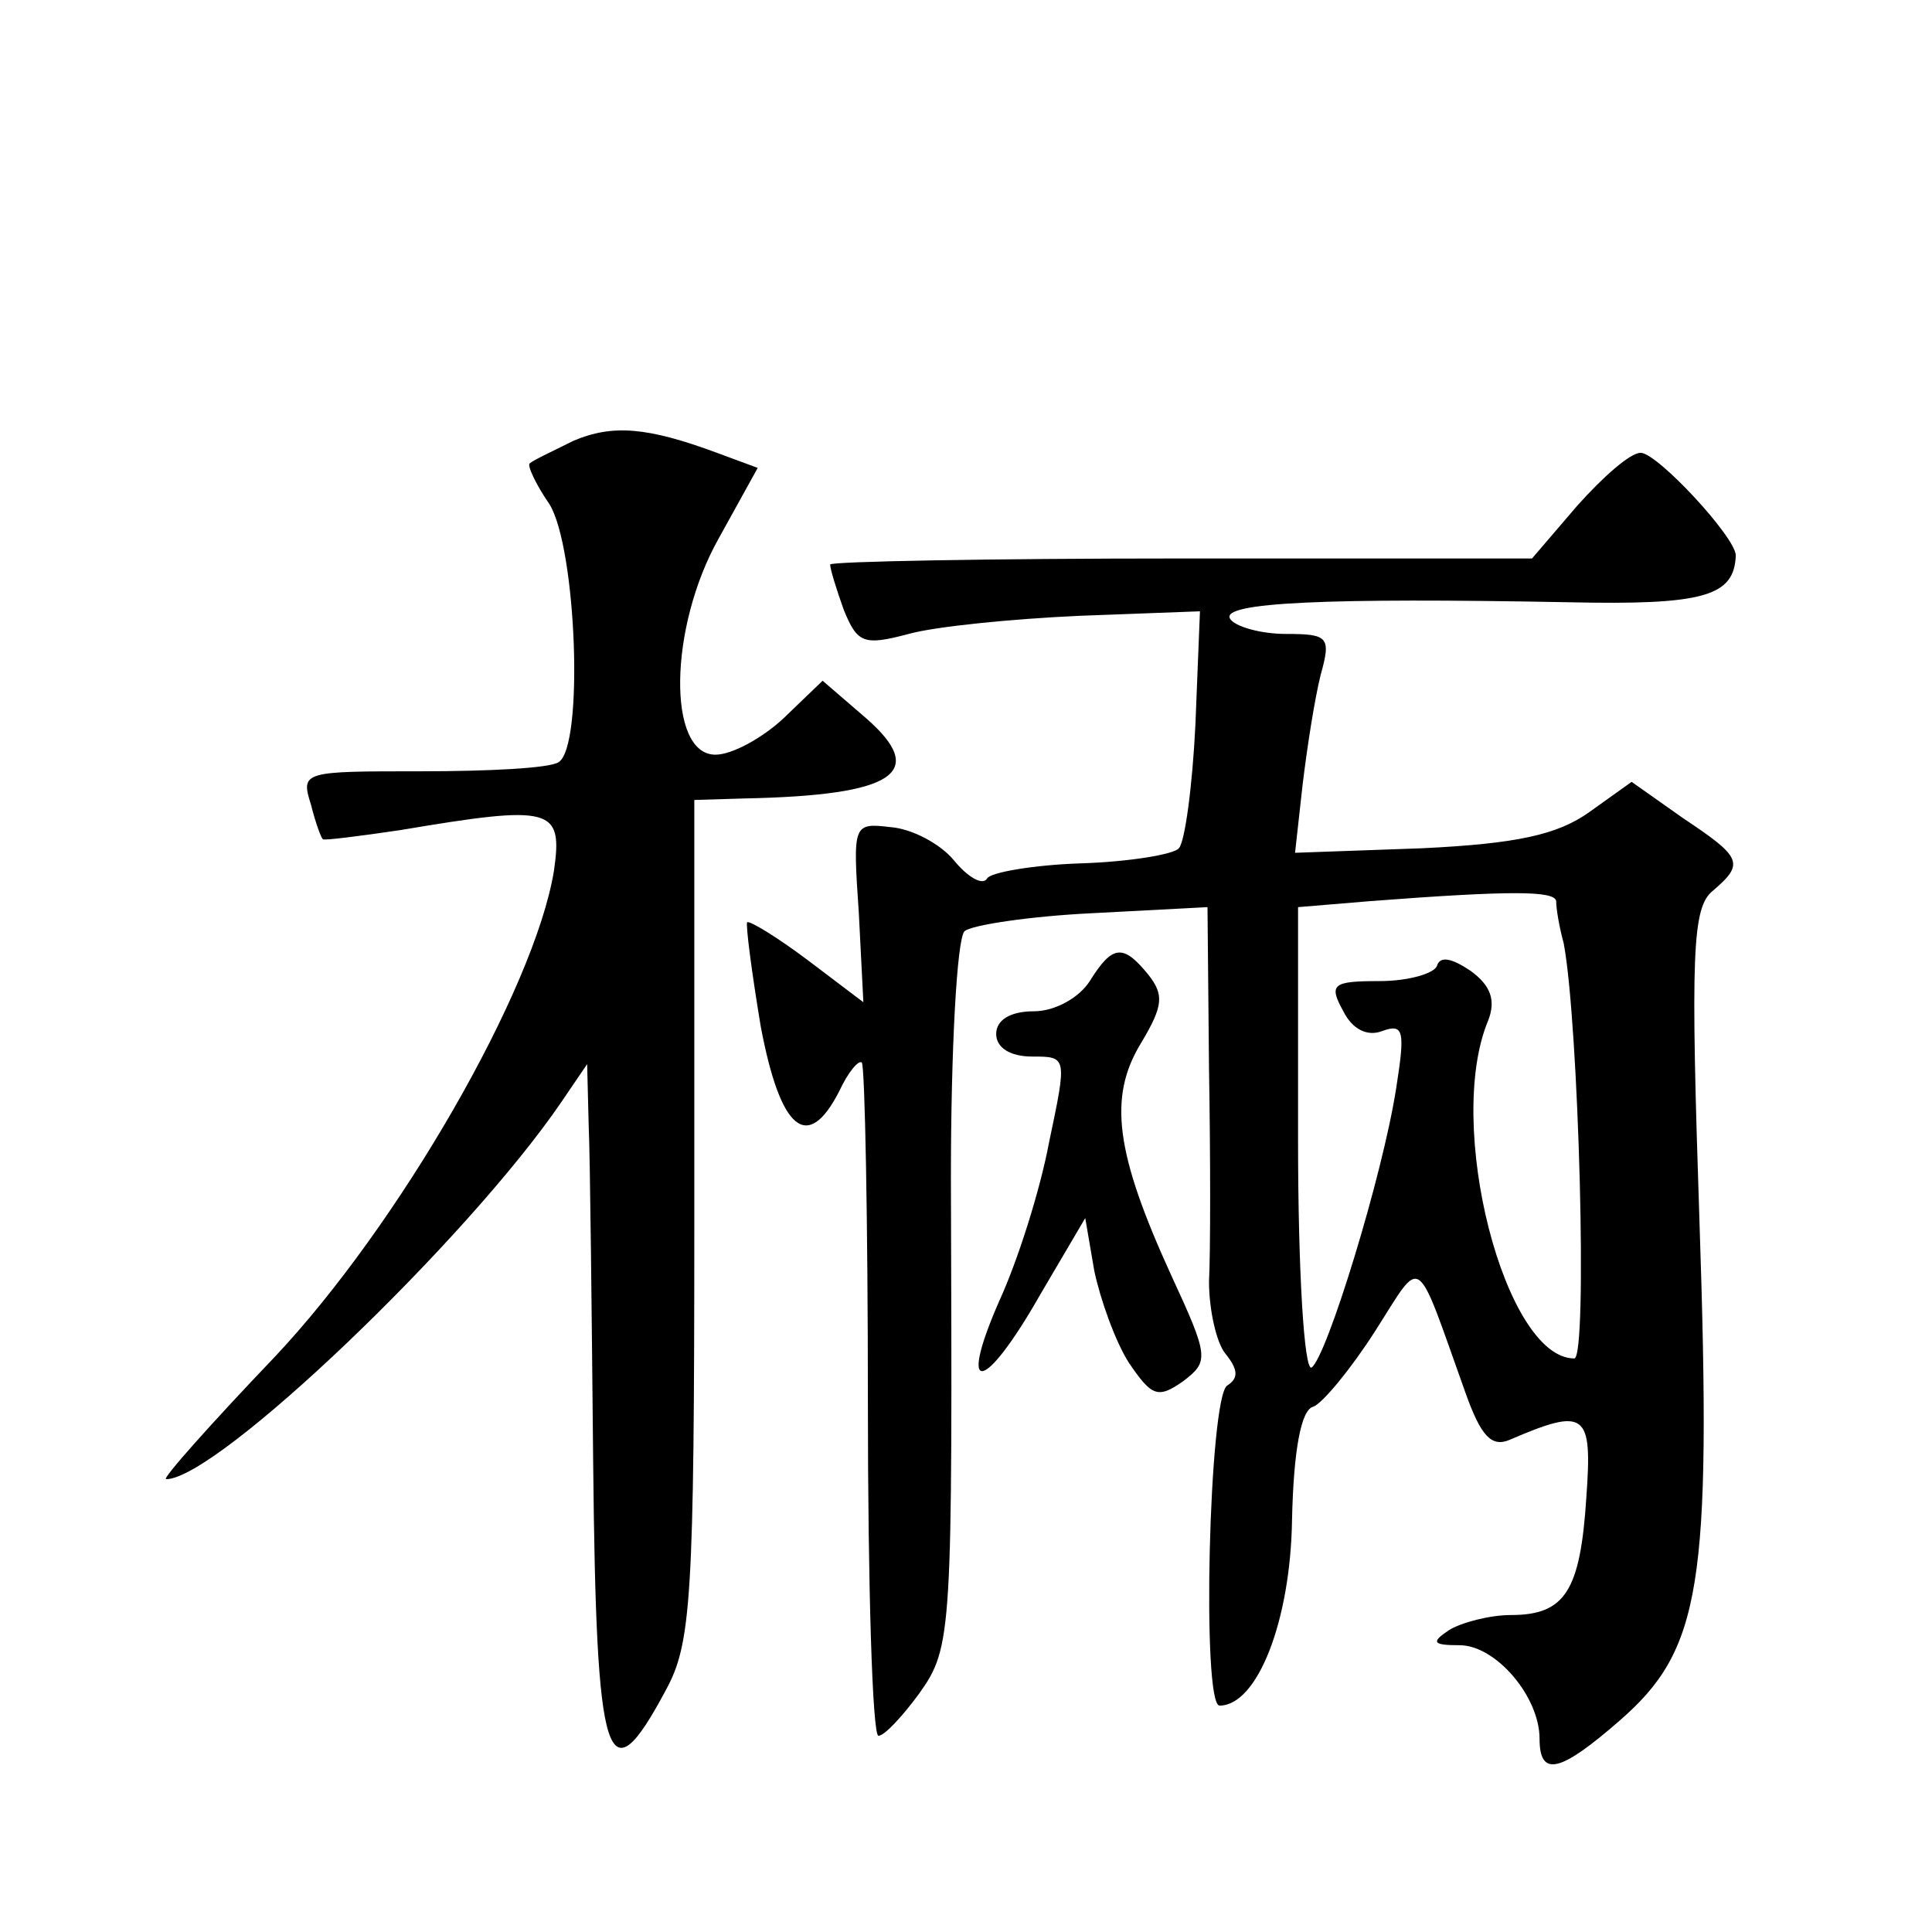 <?xml version="1.0" standalone="no"?>
<!DOCTYPE svg PUBLIC "-//W3C//DTD SVG 20010904//EN"
 "http://www.w3.org/TR/2001/REC-SVG-20010904/DTD/svg10.dtd">
<svg version="1.0" xmlns="http://www.w3.org/2000/svg"
 width="128pt" height="128pt" viewBox="0 0 128 128"
 preserveAspectRatio="xMidYMid meet">
<g transform="translate(0,128) scale(0.1,-0.1)"
fill="#0" stroke="none">
<path d="M380 988 c-14 -7 -27 -13 -29 -15 -2 -1 4 -14 13 -27 18 -29 23 -161 6
-171 -6 -4 -47 -6 -91 -6 -78 0 -80 0 -73 -22 3 -12 7 -23 8 -23 0 -1 24 2 51 6
101 17 108 15 102 -27 -13 -79 -103 -235 -185 -322 -42 -44 -75 -81 -72 -81 34
0 200 159 262 250 l17 25 1 -40 c1 -22 2 -123 3 -225 2 -200 9 -223 48 -150 17
31 19 60 19 312 l0 278 33 1 c100 2 122 17 81 53 l-29 25 -26 -25 c-14 -13 -34
-24 -45 -24 -32 0 -31 84 2 143 l26 47 -27 10 c-46 17 -69 19 -95 8z M1045 945
l-30 -35 -232 0 c-128 0 -233 -2 -233 -4 0 -3 4 -16 9 -30 9 -22 13 -24 43 -16
18 5 69 10 113 12 l80 3 -3 -75 c-2 -41 -7 -78 -11 -82 -3 -4 -33 -9 -65 -10 -31
-1 -60 -6 -62 -10 -3 -5 -13 1 -22 12 -9 11 -28 21 -42 22 -25 3 -25 2 -21 -57
l3 -59 -37 28 c-20 15 -38 26 -40 25 -1 -2 3 -33 9 -69 13 -69 31 -84 52 -43 6
13 13 21 15 19 2 -3 4 -104 4 -225 0 -122 3 -221 7 -221 4 0 16 13 27 28 22 31
22 39 21 342 0 85 4 158 9 163 4 4 43 10 85 12 l76 4 1 -107 c1 -59 1 -122 0 -141
0 -19 5 -41 11 -48 8 -10 9 -16 1 -21 -12 -8 -17 -212 -5 -212 25 0 47 56 48 123
1 46 6 73 14 75 6 2 25 25 41 50 32 50 26 54 60 -41 10 -28 17 -36 29 -31 51 22
55 18 51 -38 -4 -62 -14 -78 -50 -78 -14 0 -33 -5 -41 -10 -12 -8 -11 -10 7 -10
24 0 53 -34 53 -62 0 -26 14 -22 53 12 54 47 61 89 53 329 -6 180 -5 210 9 221
21 18 19 22 -20 48 l-34 24 -28 -20 c-21 -15 -48 -21 -111 -24 l-84 -3 5 45 c3
25 8 57 12 73 7 25 5 27 -23 27 -17 0 -34 5 -37 10 -7 11 65 14 224 11 90 -2 110
4 111 31 0 12 -52 68 -63 68 -7 0 -25 -16 -42 -35z m-14 -262 c0 -5 2 -17 5 -28
10 -53 16 -275 7 -275 -46 0 -86 155 -57 224 5 13 2 23 -12 33 -12 8 -20 10 -22
3 -2 -5 -19 -10 -38 -10 -31 0 -34 -2 -24 -20 6 -12 16 -17 26 -13 14 5 15 0 9
-38 -9 -58 -46 -178 -56 -185 -5 -3 -9 65 -9 150 l0 155 48 4 c92 7 122 7 123 0z
M722 630 c-7 -11 -23 -20 -37 -20 -16 0 -25 -6 -25 -15 0 -9 9 -15 24 -15 23 0
23 0 11 -57 -6 -32 -21 -79 -33 -105 -28 -64 -10 -61 27 4 l30 51 6 -35 c4 -19
14 -47 23 -61 15 -22 19 -24 36 -12 17 13 17 16 -8 70 -37 81 -42 118 -20 154 15
25 15 32 5 45 -17 21 -24 20 -39 -4z"/>
</g>
</svg>

